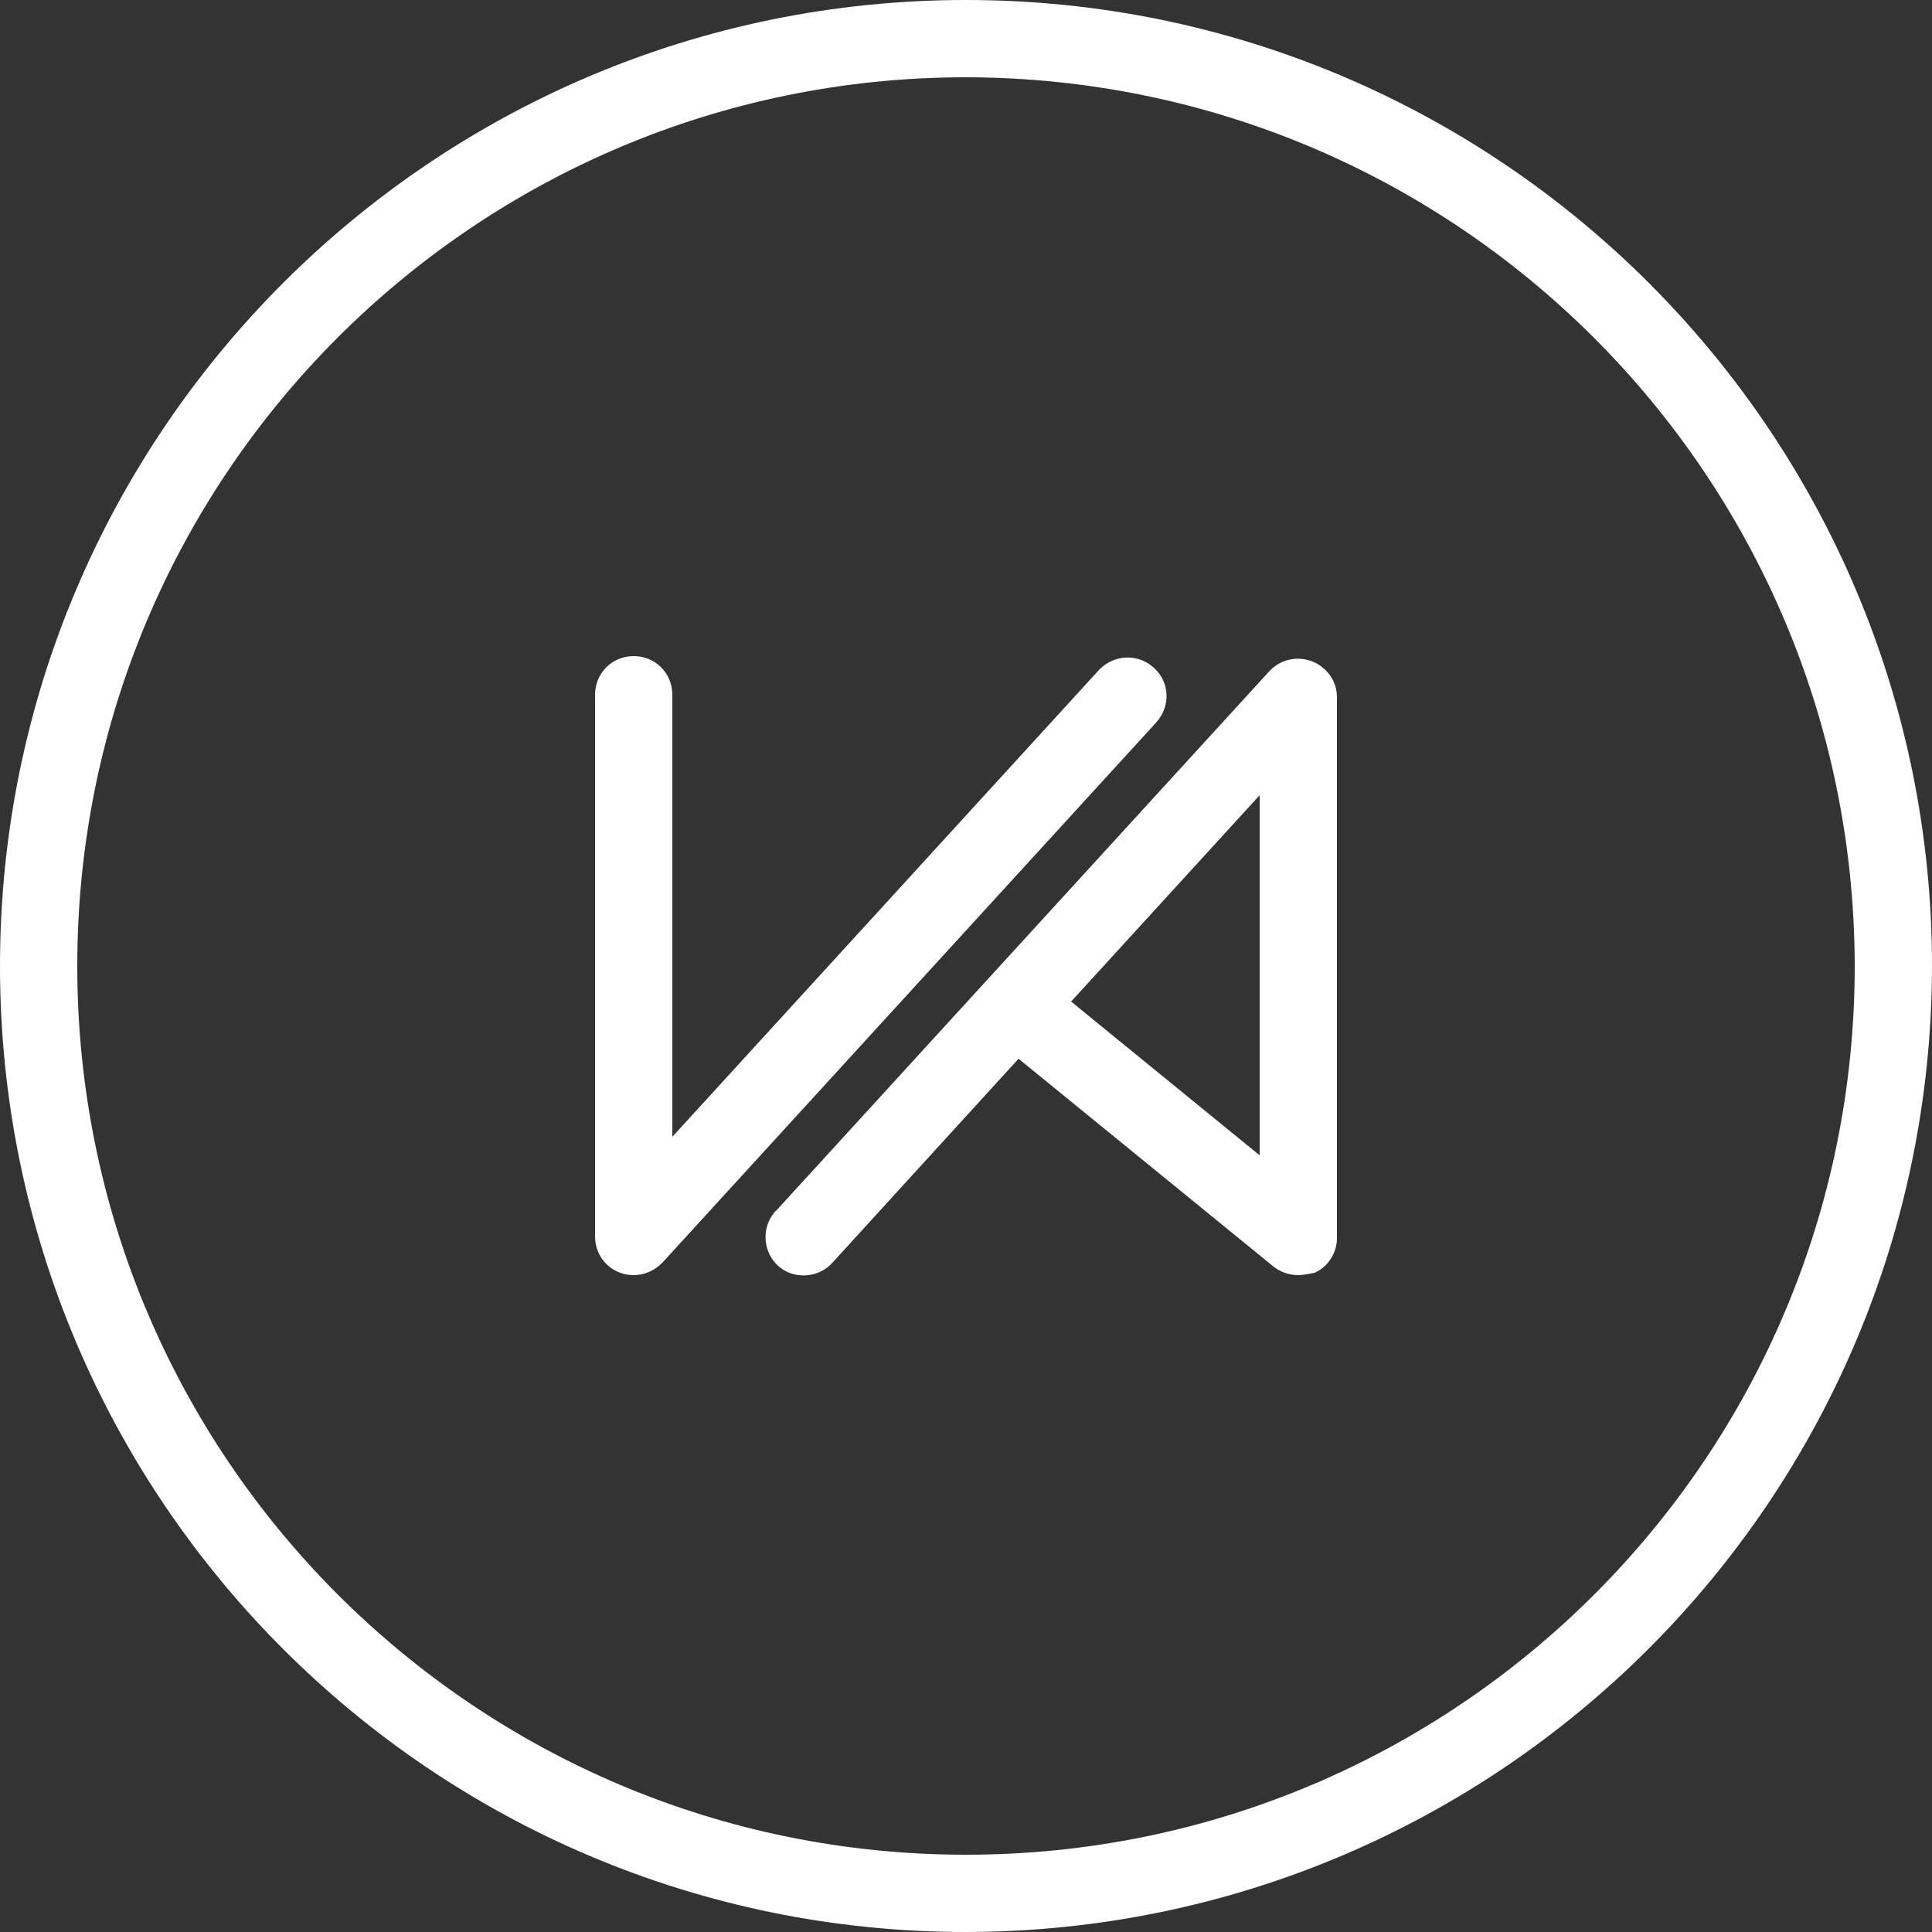 <?xml version="1.0" encoding="utf-8"?>
<!-- Generator: Adobe Illustrator 23.0.4, SVG Export Plug-In . SVG Version: 6.00 Build 0)  -->
<svg version="1.1" id="Ebene_1" xmlns="http://www.w3.org/2000/svg" xmlns:xlink="http://www.w3.org/1999/xlink" x="0px" y="0px"
	 viewBox="0 0 250 250" style="enable-background:new 0 0 250 250;" xml:space="preserve">
<rect x="0" y="0" width="250" height="250" fill="#333333" stroke="none"/>
<style type="text/css">
	.st0{fill:#FFFFFF;}
</style>
<title>Logo_ka</title>
<g>
	<g id="Layer_1">
		<path class="st0" d="M125,250C56,250,0,194,0,125S56,0,125,0s125,56,125,125C249.9,194,194,249.9,125,250z M125,10
			C61.5,10,10,61.5,10,125s51.5,115,115,115s115-51.5,115-115C239.9,61.5,188.5,10.1,125,10z"/>
		<path class="st0" d="M82,165c-2.8,0-5-2.2-5-5V89.9c0-2.8,2.2-5,5-5s5,2.2,5,5v57.2l55.2-60.4c1.9-2,5-2.2,7.1-0.3s2.2,5,0.3,7.1
			l-63.9,69.9C84.7,164.4,83.4,165,82,165z"/>
		<path class="st0" d="M168,165c-1.2,0-2.3-0.4-3.2-1.1l-33-26.9l-24,26.3c-1.8,2.1-5,2.3-7,0.6c-2.1-1.8-2.3-5-0.6-7
			c0.1-0.1,0.1-0.2,0.2-0.2l63.9-69.9c1.9-2,5.1-2.1,7.1-0.2c1,0.9,1.6,2.2,1.6,3.6v70c0,1.9-1.1,3.7-2.9,4.5
			C169.5,164.8,168.7,165,168,165z M138.6,129.6l24.4,19.9v-46.6L138.6,129.6z"/>
	</g>
</g>
</svg>
